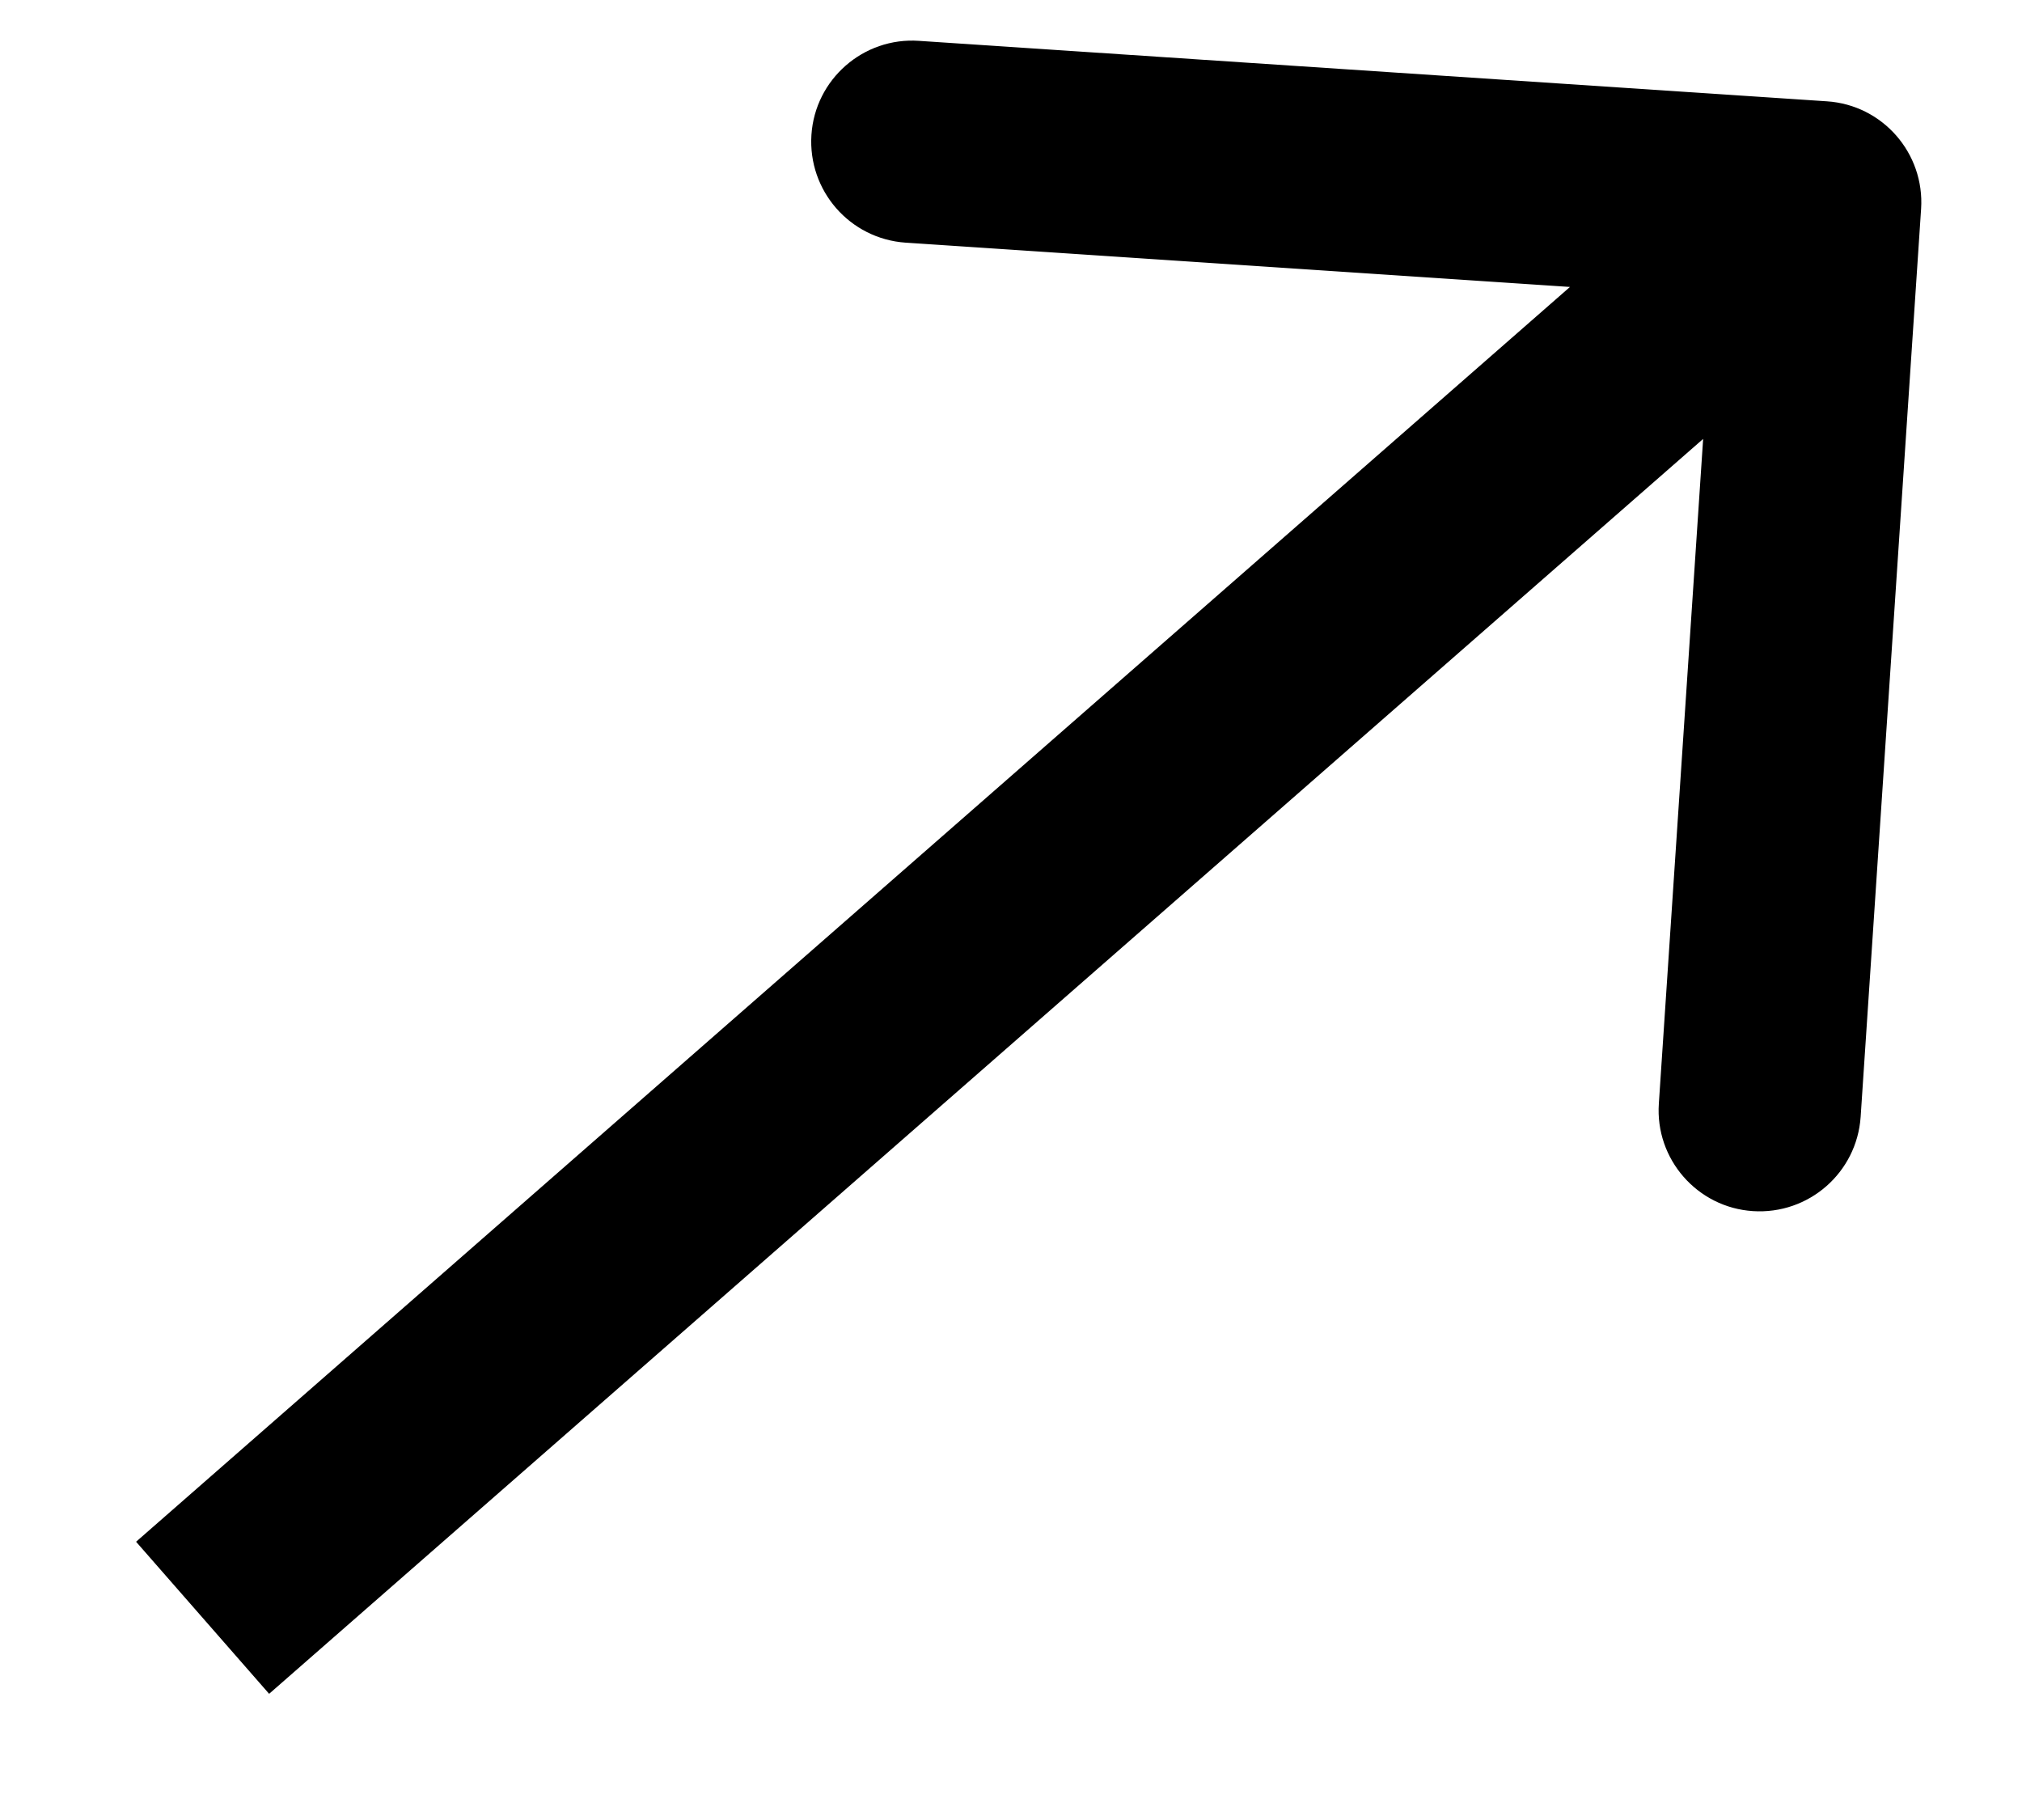 <?xml version="1.0" encoding="UTF-8"?> <svg xmlns="http://www.w3.org/2000/svg" width="10" height="9" viewBox="0 0 10 9" fill="none"><path d="M9.501 1.033C9.519 0.758 9.311 0.519 9.035 0.501L4.545 0.202C4.27 0.183 4.031 0.392 4.013 0.667C3.995 0.943 4.203 1.181 4.479 1.2L8.47 1.466L8.204 5.457C8.185 5.732 8.394 5.971 8.669 5.989C8.945 6.007 9.183 5.799 9.202 5.523L9.501 1.033ZM1.331 8.376L9.331 1.376L8.673 0.624L0.673 7.624L1.331 8.376Z" fill="black"></path></svg> 